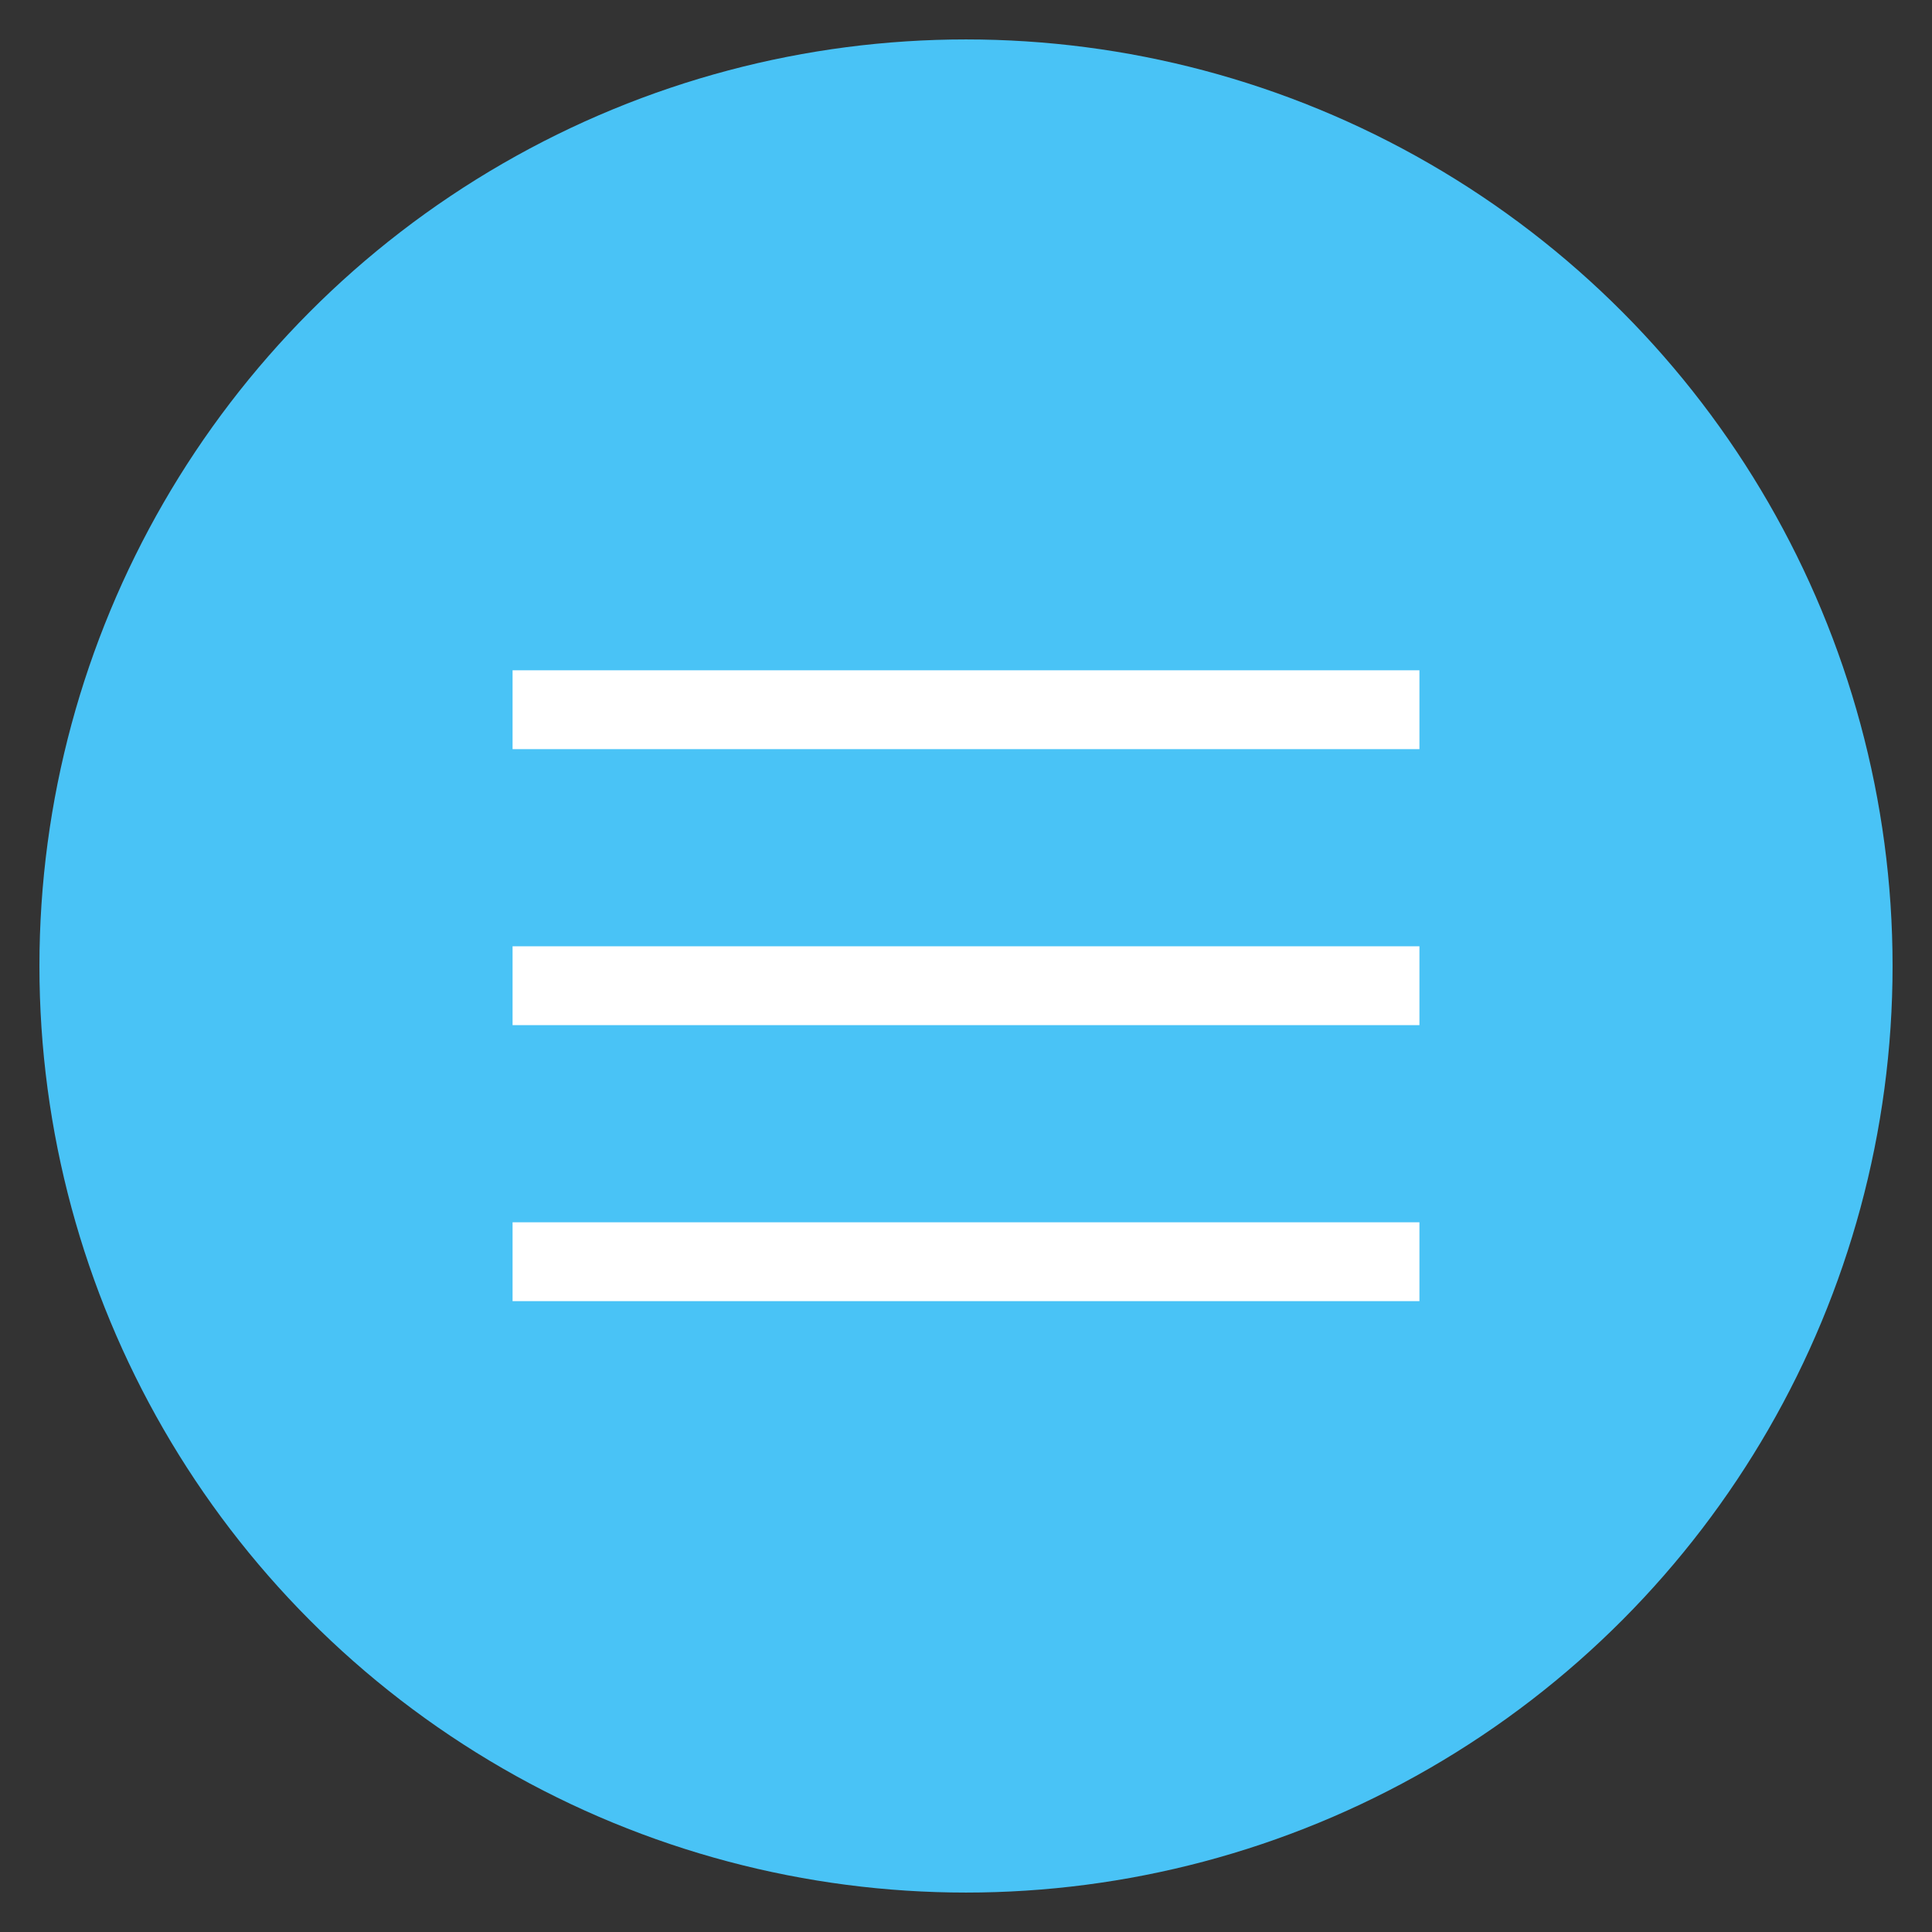 <?xml version="1.0" encoding="UTF-8"?> <svg xmlns="http://www.w3.org/2000/svg" width="49" height="49" viewBox="0 0 49 49" fill="none"><rect x="0" y="0" width="49" height="49" fill="#333333" stroke="none"/> <circle cx="24.5" cy="24.5" r="23.5" fill="#49C3F6"></circle> <rect x="13" y="17" width="23" height="2" fill="white"></rect> <rect x="13" y="24" width="23" height="2" fill="white"></rect> <rect x="13" y="31" width="23" height="2" fill="white"></rect> </svg> 